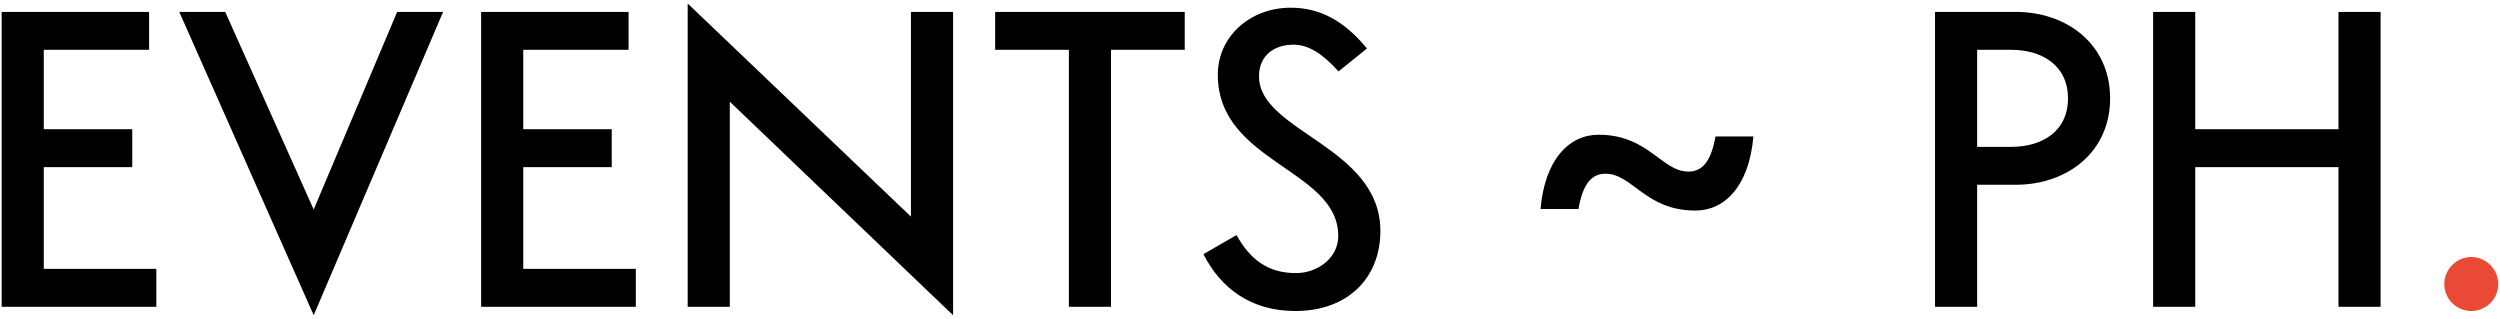 <?xml version="1.0" encoding="UTF-8"?> <svg xmlns="http://www.w3.org/2000/svg" width="603" height="77" viewBox="0 0 603 77" fill="none"> <path d="M10.56 40.31H31.898V31.165H10.56V12.018H35.962V2.873H0.399V74H37.709V64.855H10.56V40.31ZM95.793 2.873L75.662 50.534L54.324 2.873H43.242L75.662 76.032L106.875 2.873H95.793ZM126.212 40.31H147.55V31.165H126.212V12.018H151.614V2.873H116.051V74H153.361V64.855H126.212V40.31ZM219.72 2.873V52.249L165.867 0.841V74H176.028V24.529L229.881 76.032V2.873H219.72ZM267.975 12.018H285.756V2.873H240.032V12.018H257.814V74H267.975V12.018ZM290.273 61.299C294.433 69.523 301.704 75.016 312.437 75.016C325.138 75.016 332.949 66.983 332.949 55.71C332.949 35.293 303.673 31.768 303.673 18.432C303.673 13.129 307.642 10.779 311.929 10.779C315.58 10.779 318.883 12.843 322.852 17.225L329.711 11.7C324.313 5.096 318.438 1.857 311.326 1.857C301.546 1.857 293.734 8.779 293.734 18.019C293.734 39.262 322.788 40.754 322.788 56.917C322.788 62.22 317.803 65.871 312.627 65.871C305.801 65.871 301.546 62.601 298.243 56.694L290.273 61.299ZM380.721 50.407C381.737 44.628 383.737 41.898 387.23 41.898C393.771 41.898 396.851 50.788 408.918 50.788C415.967 50.788 421.873 44.978 422.921 32.911H413.776C412.76 38.659 410.759 41.389 407.266 41.389C400.757 41.389 397.645 32.499 385.579 32.499C378.562 32.499 372.624 38.341 371.576 50.407H380.721ZM476.888 44.565H486.192C498.639 44.565 508.959 36.69 508.959 23.735C508.959 10.748 498.639 2.873 486.192 2.873H466.727V74H476.888V44.565ZM485.144 12.018C492.574 12.018 498.798 15.796 498.798 23.735C498.798 31.673 492.574 35.42 485.144 35.42H476.888V12.018H485.144ZM519.334 74H529.495V40.31H564.042V74H574.203V2.873H564.042V31.165H529.495V2.873H519.334V74Z" fill="black"></path> <path d="M596.073 61.997C592.516 61.997 589.563 64.95 589.563 68.507C589.563 72.095 592.516 75.016 596.073 75.016C599.661 75.016 602.582 72.095 602.582 68.507C602.582 64.95 599.661 61.997 596.073 61.997Z" fill="#E94935"></path> </svg> 